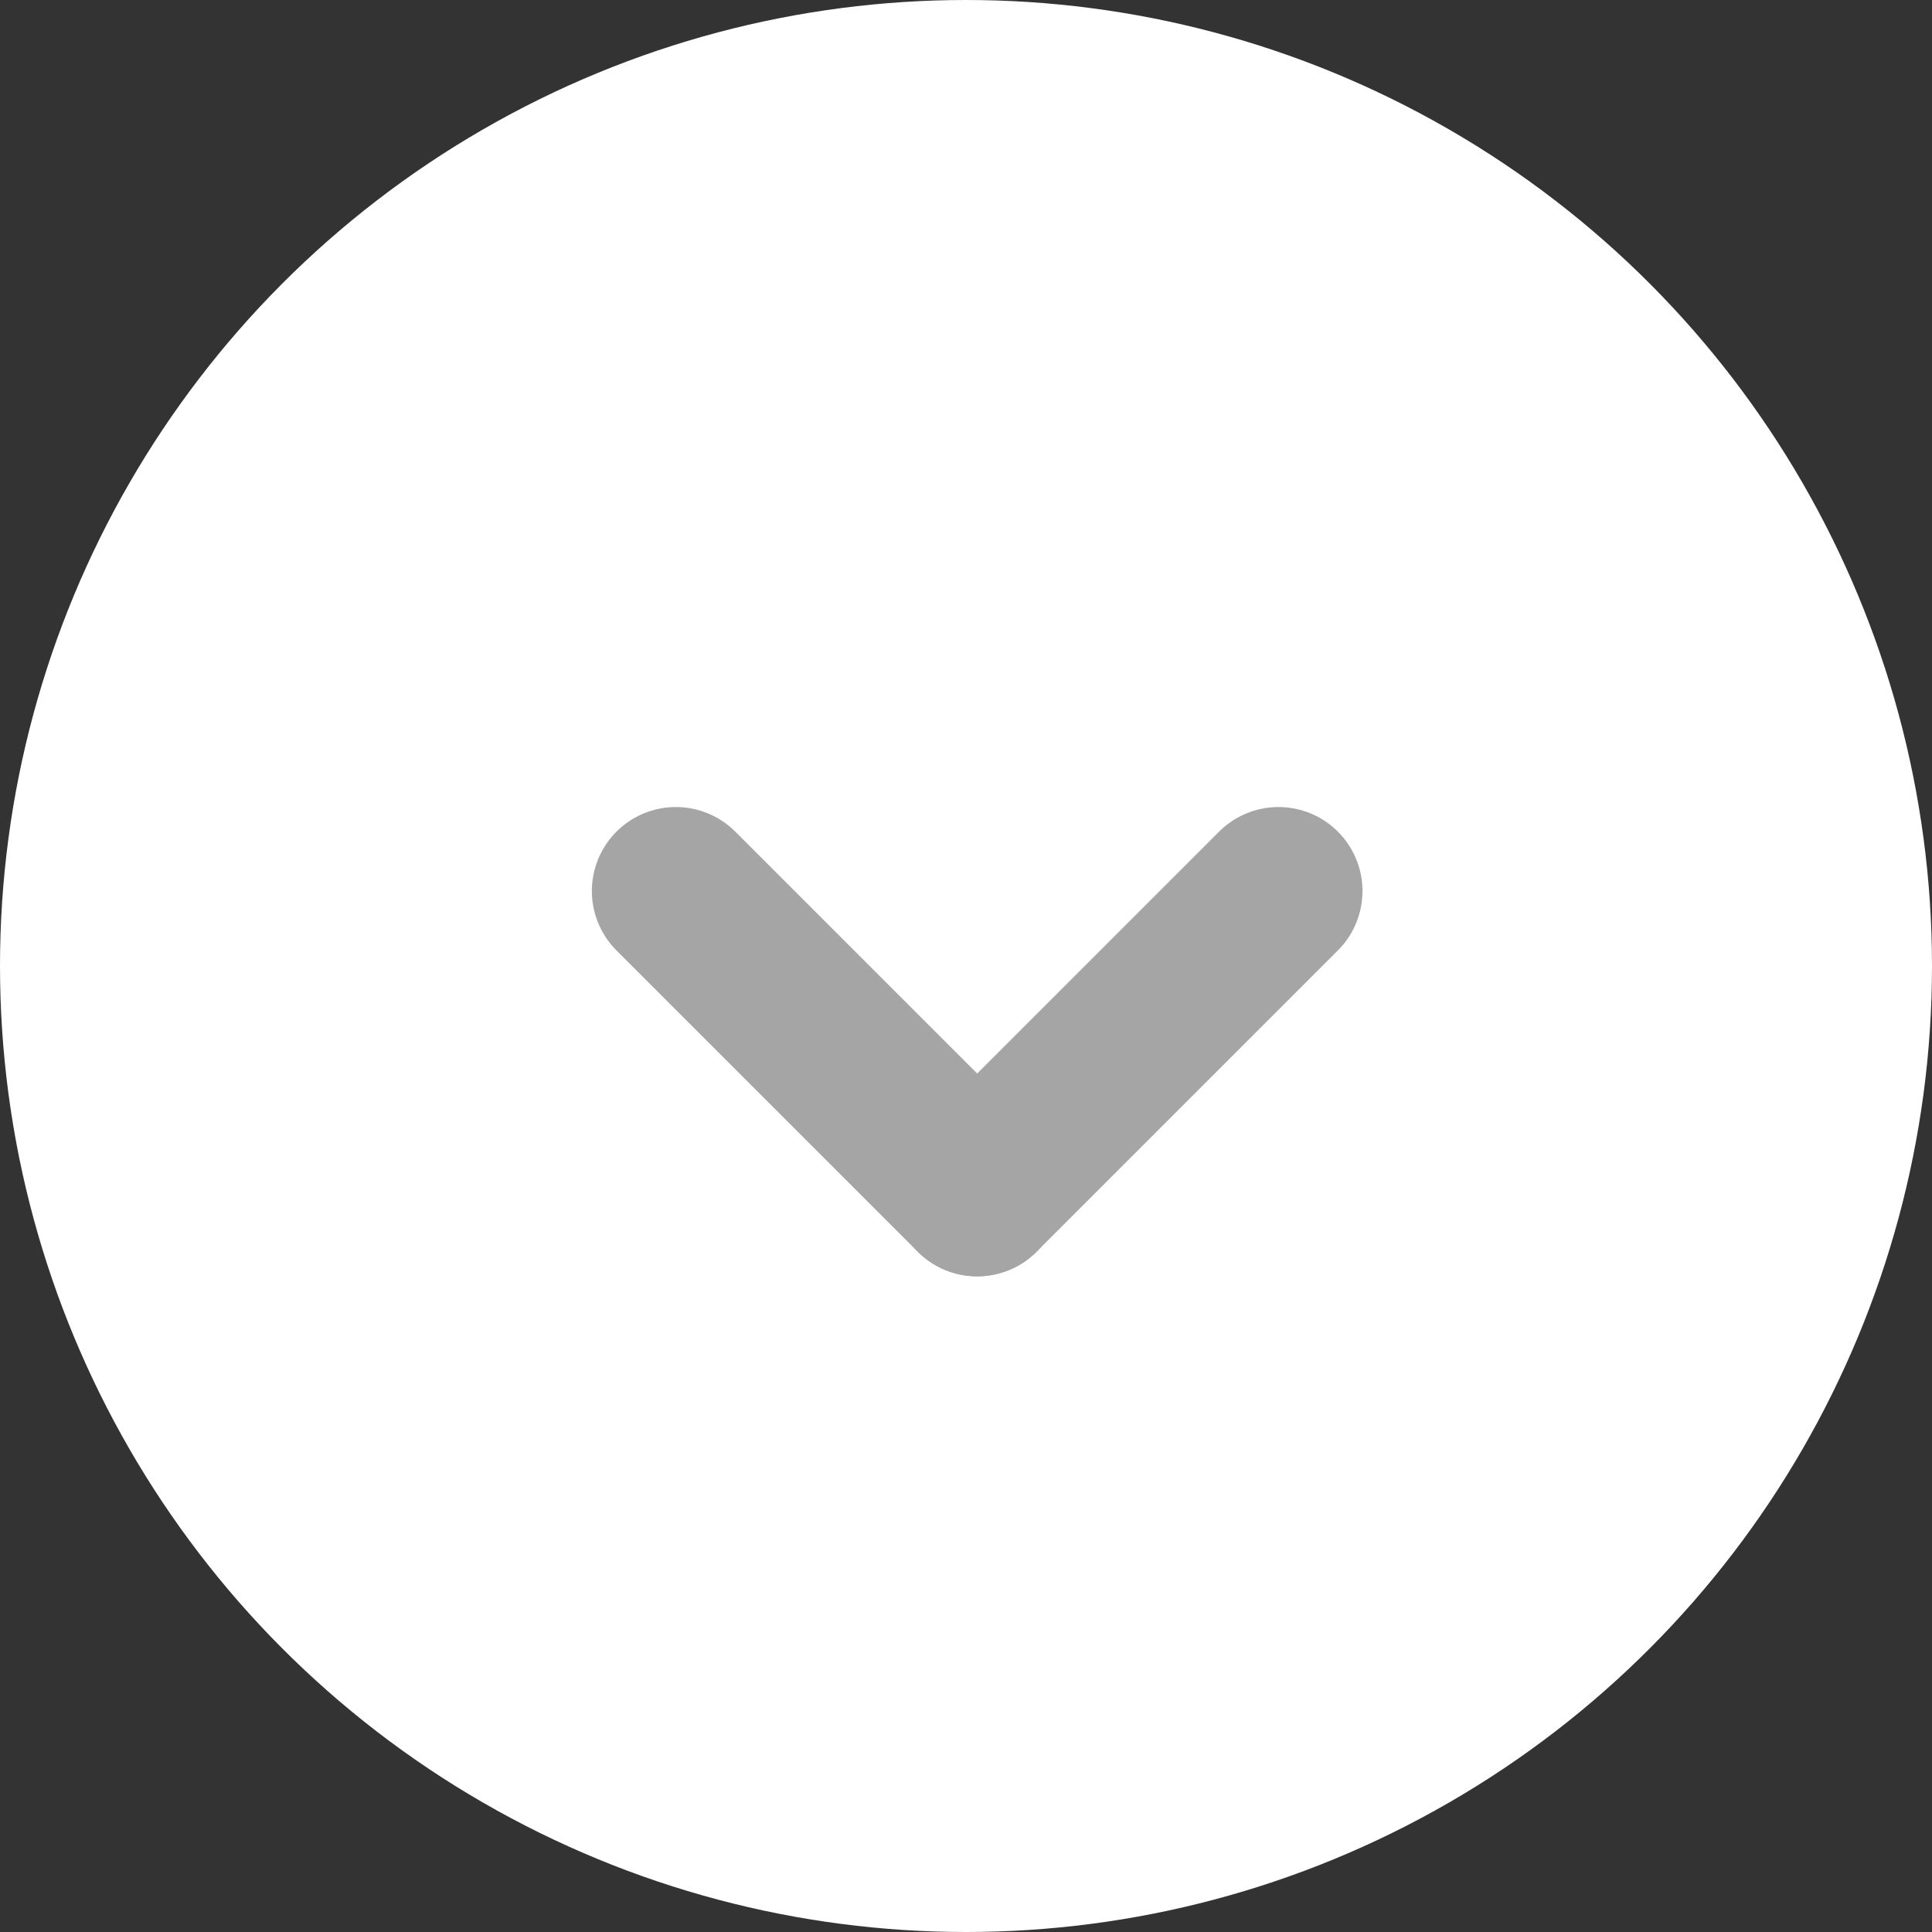 <svg xmlns="http://www.w3.org/2000/svg" width="46" height="46" viewBox="0 0 46 46">
  <rect x="0" y="0" width="46" height="46" fill="#333333" stroke="none"/>
  <g id="组_36532" data-name="组 36532" transform="translate(-1152 -2015)">
    <circle id="椭圆_500" data-name="椭圆 500" cx="23" cy="23" r="23" transform="translate(1152 2015)" fill="#fff"/>
    <g id="组_3701" data-name="组 3701" transform="translate(1168.092 2036.215)">
      <line id="直线_15" data-name="直线 15" x2="7.174" y2="7.174" fill="none" stroke="#a5a5a5" stroke-linecap="round" stroke-width="4"/>
      <line id="直线_16" data-name="直线 16" x1="7.174" y2="7.174" transform="translate(7.174)" fill="none" stroke="#a5a5a5" stroke-linecap="round" stroke-width="4"/>
    </g>
  </g>
</svg>
